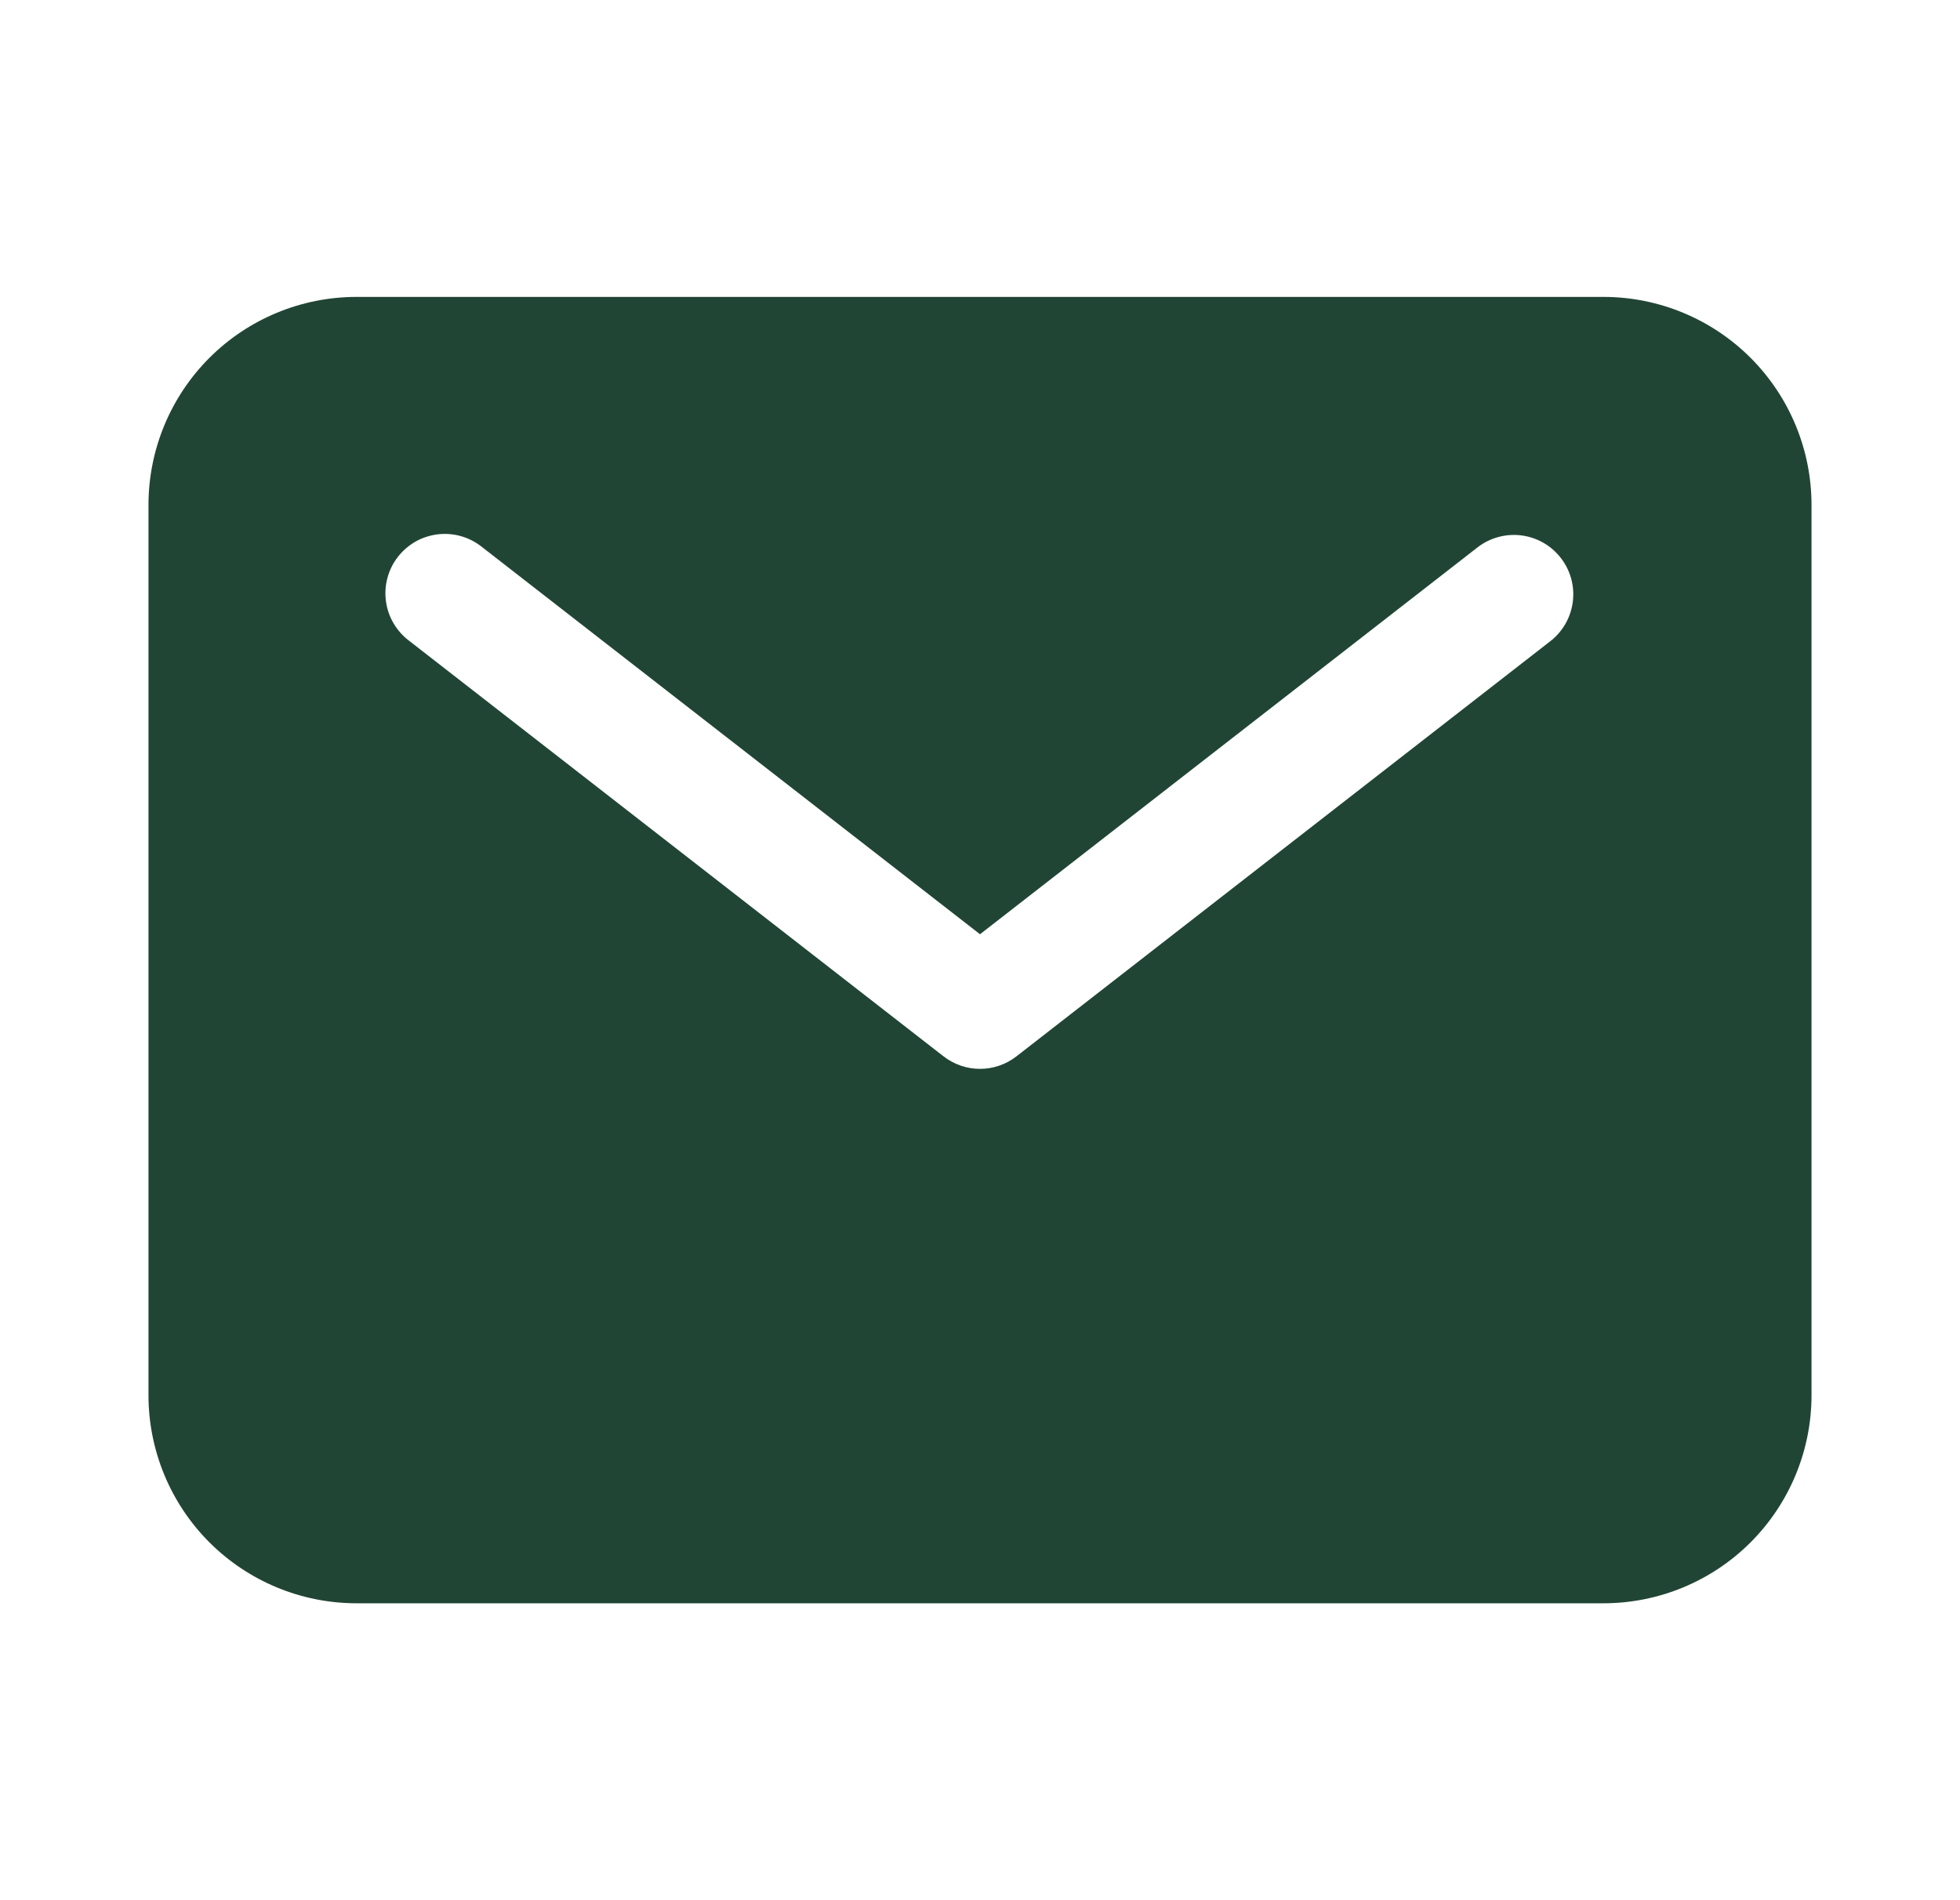 <svg width="33" height="32" viewBox="0 0 33 32" fill="none" xmlns="http://www.w3.org/2000/svg">
<path d="M27 5H6C5.072 5.001 4.182 5.37 3.526 6.026C2.87 6.682 2.501 7.572 2.5 8.5V23.5C2.501 24.428 2.87 25.318 3.526 25.974C4.182 26.63 5.072 26.999 6 27H27C27.928 26.999 28.818 26.63 29.474 25.974C30.13 25.318 30.499 24.428 30.5 23.5V8.5C30.499 7.572 30.13 6.682 29.474 6.026C28.818 5.37 27.928 5.001 27 5ZM26.114 10.789L17.114 17.789C16.938 17.926 16.722 18 16.5 18C16.278 18 16.062 17.926 15.886 17.789L6.886 10.789C6.781 10.71 6.692 10.609 6.625 10.495C6.558 10.38 6.515 10.254 6.498 10.123C6.48 9.991 6.489 9.858 6.524 9.73C6.558 9.602 6.618 9.482 6.699 9.378C6.781 9.273 6.882 9.186 6.997 9.12C7.113 9.055 7.24 9.014 7.372 8.998C7.503 8.983 7.637 8.993 7.764 9.03C7.891 9.066 8.01 9.128 8.114 9.211L16.5 15.733L24.886 9.211C25.096 9.052 25.36 8.983 25.62 9.017C25.881 9.052 26.117 9.187 26.278 9.395C26.44 9.602 26.513 9.865 26.482 10.126C26.451 10.387 26.319 10.625 26.114 10.789Z" fill="#214535"/>
</svg>
